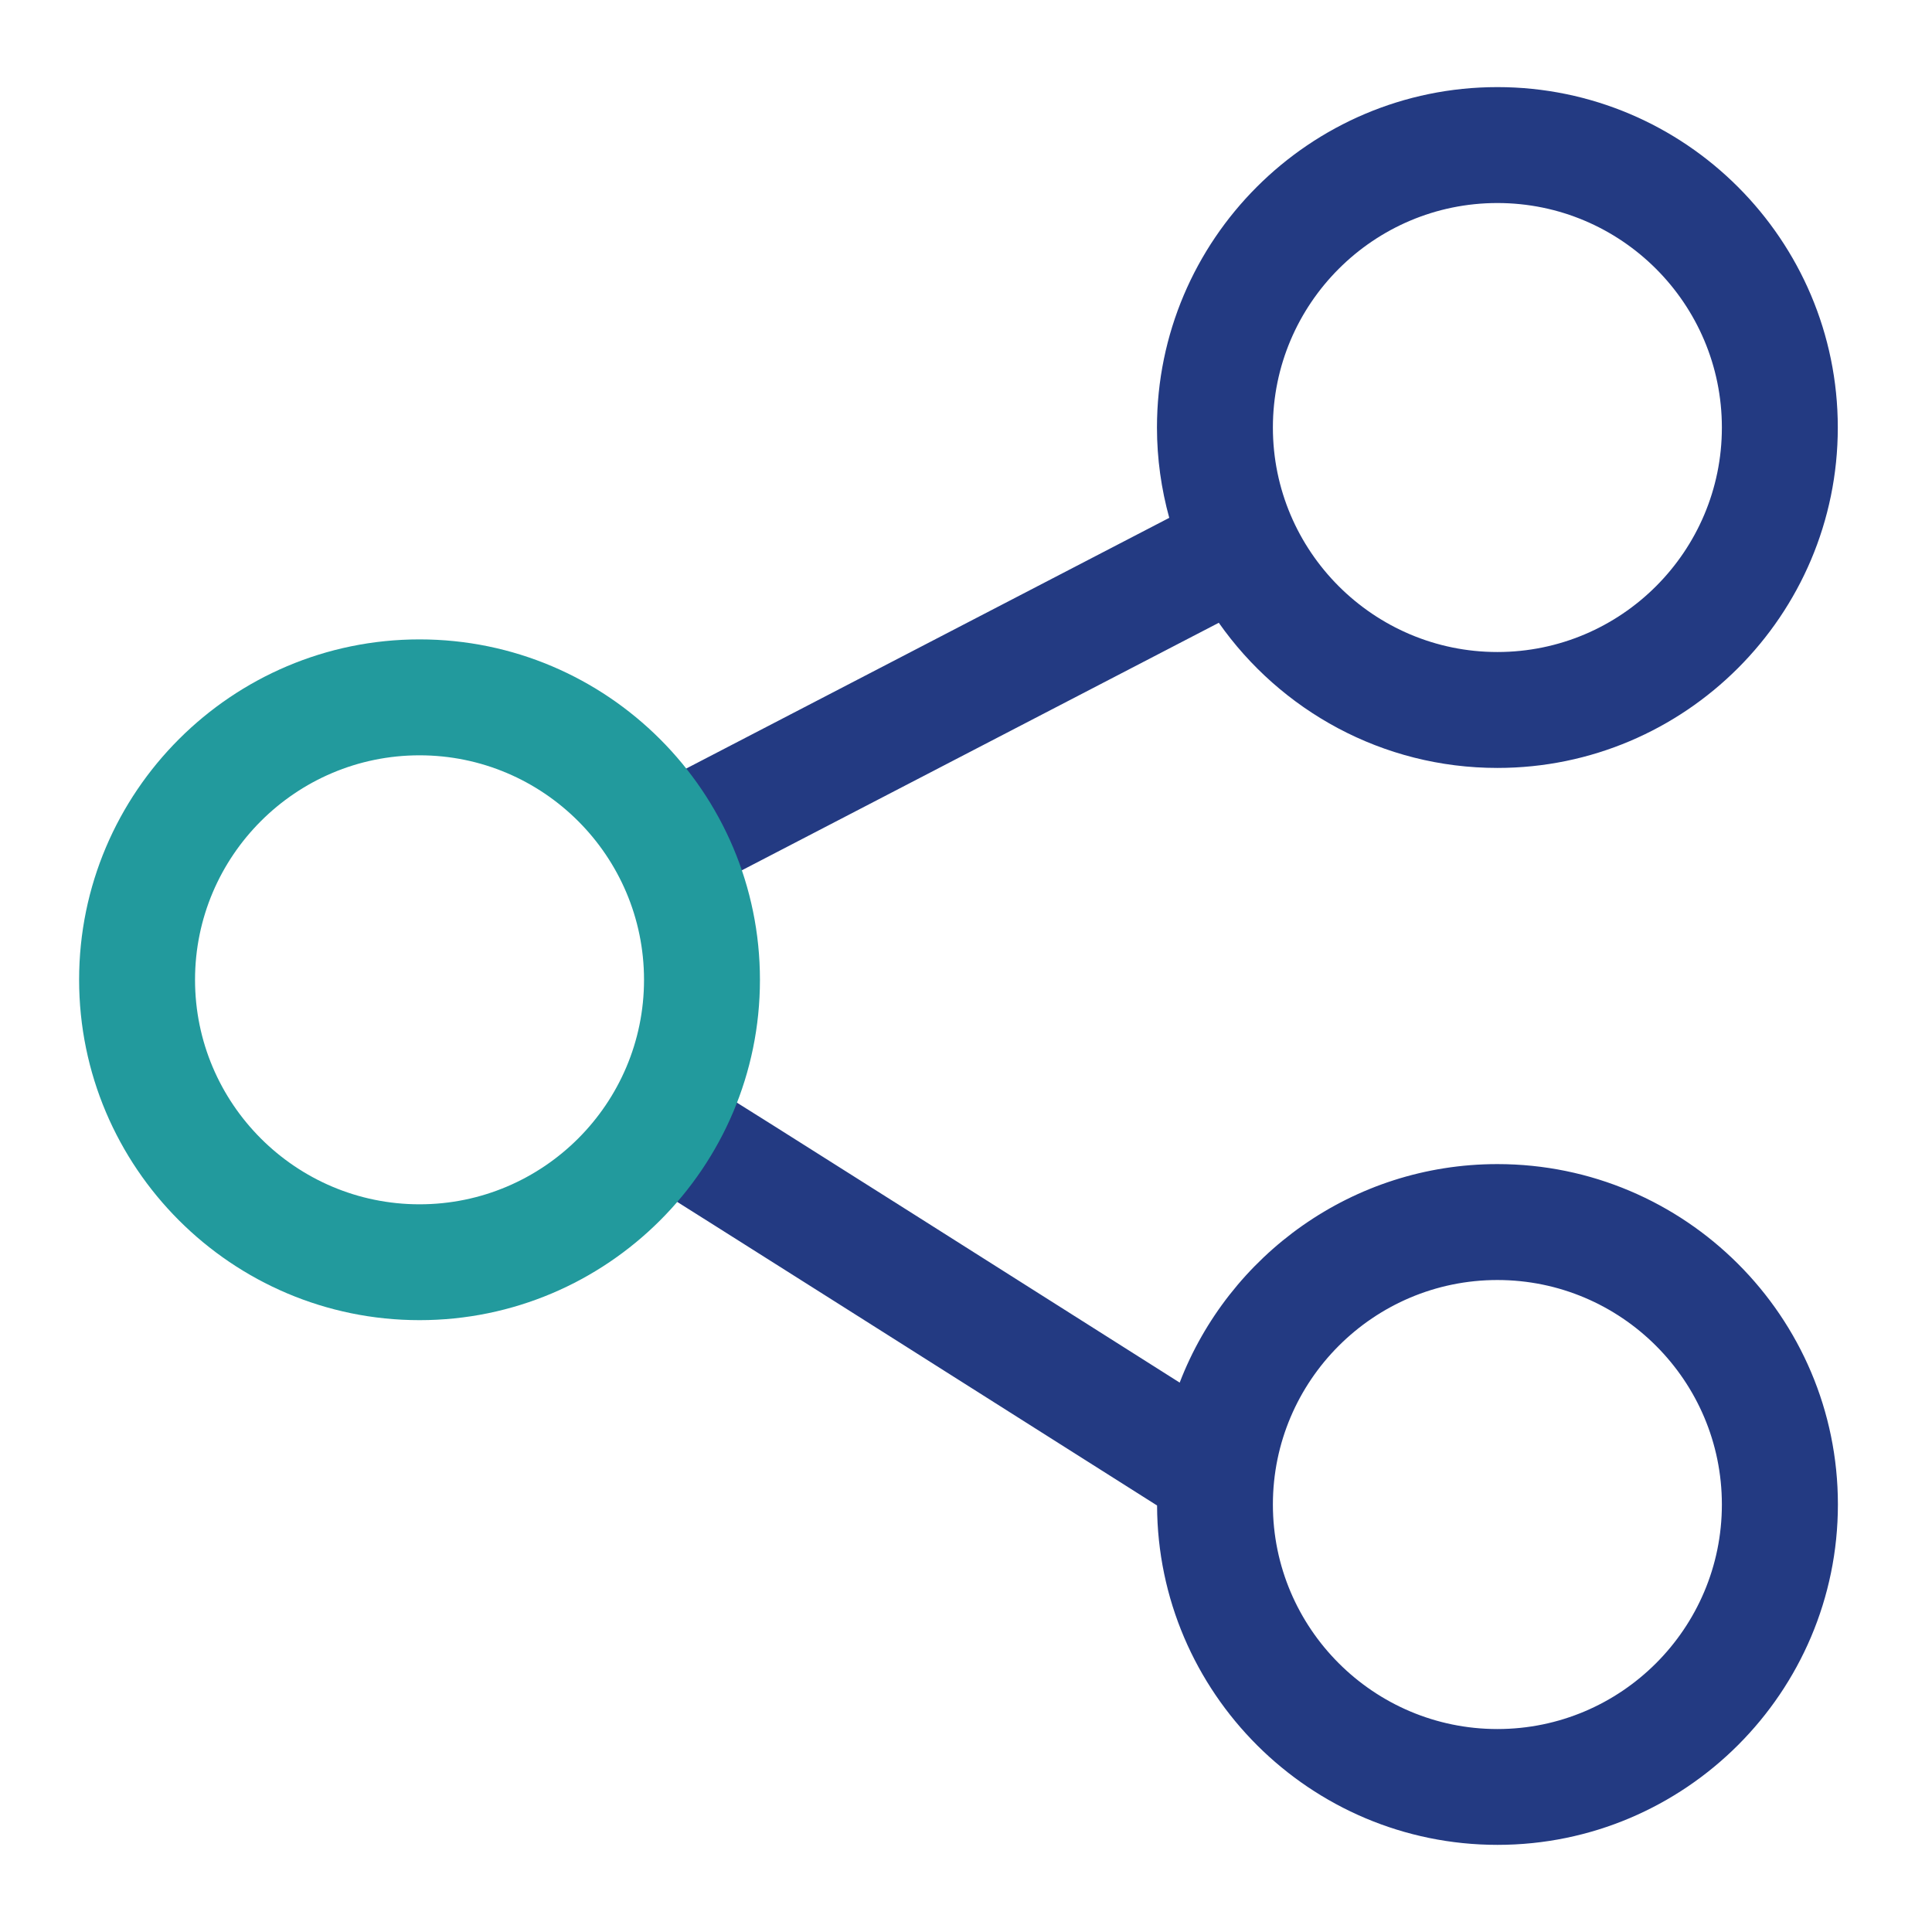 <svg width="58" height="58" viewBox="0 0 58 58" fill="none" xmlns="http://www.w3.org/2000/svg">
<path d="M44.953 34.947C40.606 34.947 36.888 37.676 35.415 41.507C21.585 32.746 21.474 32.691 21.376 32.642C21.172 32.539 20.949 32.478 20.721 32.461C20.493 32.445 20.264 32.473 20.047 32.545C19.83 32.618 19.63 32.732 19.457 32.882C19.285 33.032 19.143 33.214 19.041 33.419C18.843 33.816 18.803 34.273 18.93 34.697C19.058 35.122 19.342 35.482 19.726 35.704C20.251 36.023 28.893 41.495 34.736 45.196C34.754 50.816 39.33 55.384 44.956 55.384C50.59 55.384 55.175 50.799 55.175 45.164C55.175 39.529 50.587 34.947 44.953 34.947ZM44.953 51.907C41.238 51.907 38.213 48.885 38.213 45.167C38.213 41.452 41.235 38.427 44.953 38.427C48.668 38.427 51.692 41.449 51.692 45.167C51.692 48.885 48.668 51.907 44.953 51.907ZM20.596 26.778C20.865 26.778 21.141 26.714 21.396 26.581L36.589 18.696C38.439 21.329 41.499 23.054 44.953 23.054C50.587 23.054 55.172 18.47 55.172 12.835C55.172 7.2 50.587 2.615 44.953 2.615C39.318 2.615 34.733 7.2 34.733 12.835C34.733 13.774 34.864 14.682 35.102 15.546L19.792 23.492C18.94 23.936 18.606 24.986 19.05 25.838C19.197 26.122 19.419 26.359 19.691 26.525C19.964 26.691 20.277 26.778 20.596 26.778ZM44.953 6.095C48.668 6.095 51.692 9.117 51.692 12.835C51.692 16.55 48.671 19.574 44.953 19.574C41.238 19.574 38.213 16.553 38.213 12.835C38.213 9.12 41.235 6.095 44.953 6.095Z" fill="#233A82"/>
<path d="M12.595 39.632C6.96 39.632 2.375 35.047 2.375 29.412C2.375 23.777 6.96 19.195 12.595 19.195C18.229 19.195 22.814 23.78 22.814 29.415C22.814 35.05 18.229 39.632 12.595 39.632ZM12.595 22.675C8.88 22.675 5.855 25.697 5.855 29.415C5.855 33.13 8.877 36.154 12.595 36.154C16.309 36.154 19.334 33.133 19.334 29.415C19.334 25.697 16.309 22.675 12.595 22.675Z" fill="#229A9D"/>
</svg>
